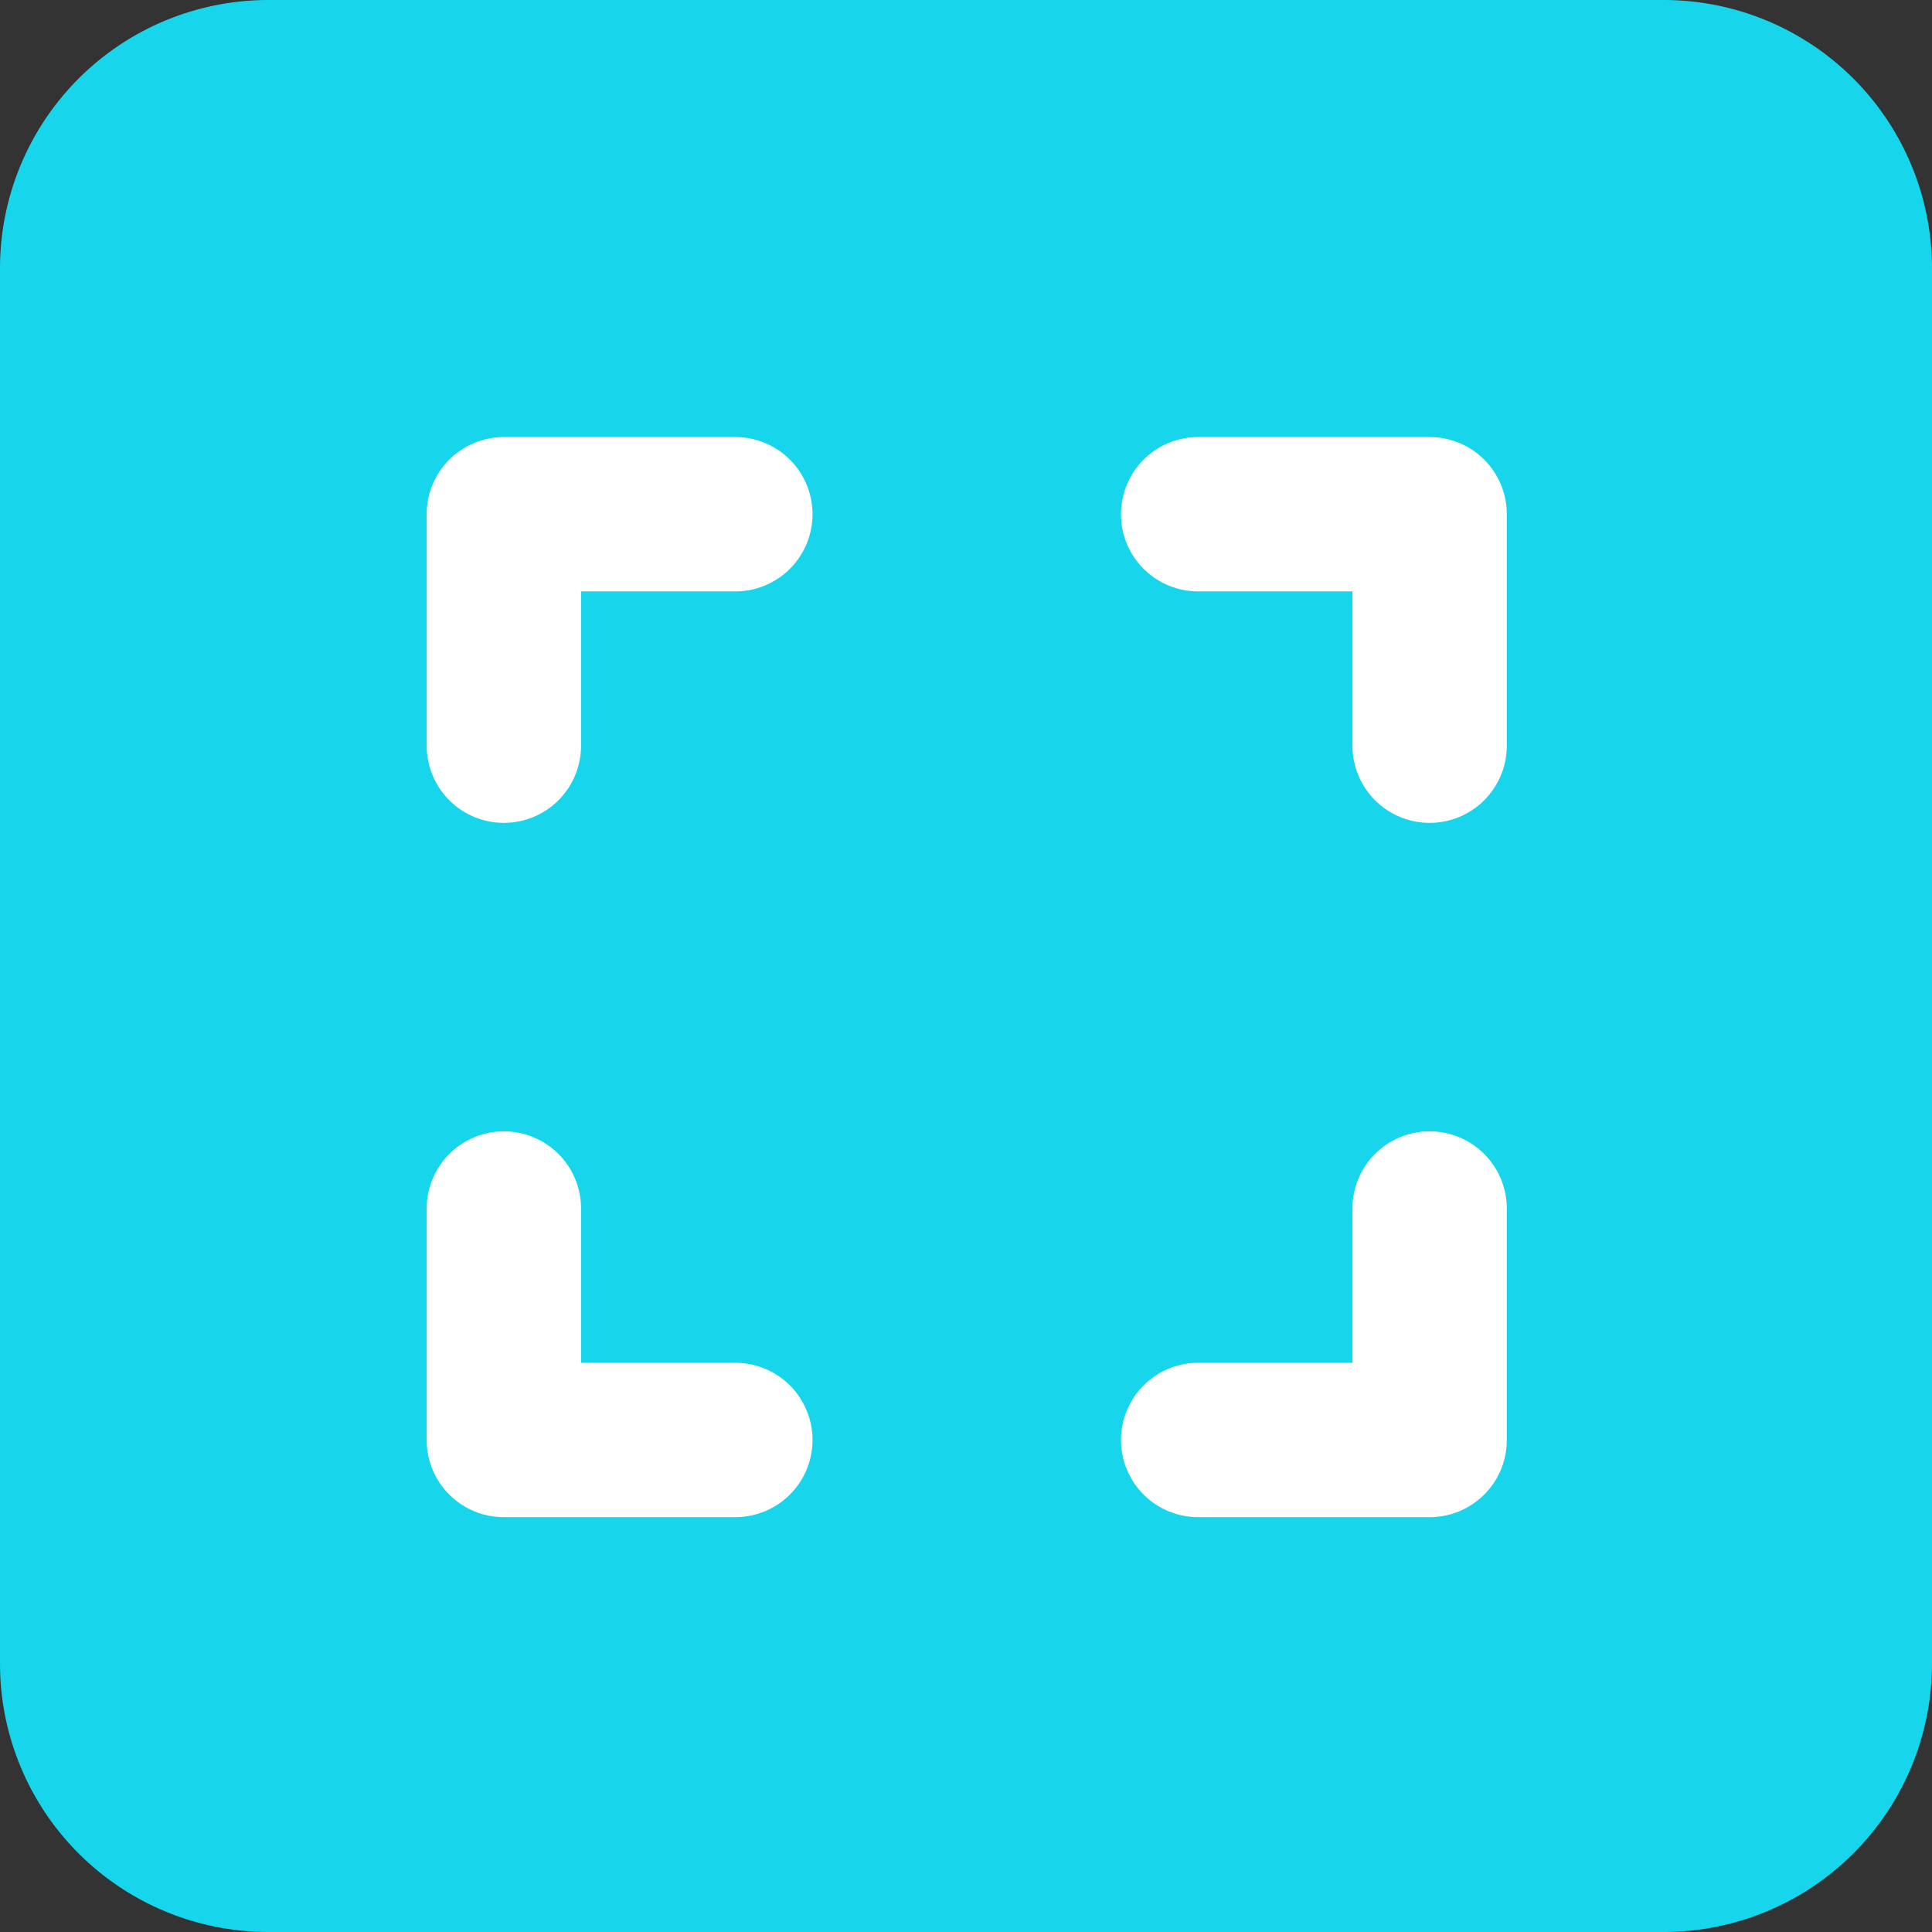 <svg xmlns="http://www.w3.org/2000/svg" xml:space="preserve" width="36" height="36"><rect width="100%" height="100%" fill="#333333" stroke="none"/><path fill="#17D5EA" fill-rule="evenodd" d="M31 0H5a5 5 0 0 0-5 5v26a5 5 0 0 0 5 5h26a5 5 0 0 0 5-5V5a5 5 0 0 0-5-5z" clip-rule="evenodd"/><path fill="#FFF" fill-rule="evenodd" d="M13.702 25.394h-2.875v-2.875a1.437 1.437 0 1 0-2.876 0v4.313c0 .795.642 1.438 1.438 1.438h4.313a1.437 1.437 0 1 0 0-2.876zm0-17.25H9.389c-.795 0-1.438.643-1.438 1.438v4.313a1.437 1.437 0 1 0 2.876 0V11.02h2.875a1.437 1.437 0 1 0 0-2.876zm12.937 0h-4.313a1.437 1.437 0 1 0 0 2.876h2.875v2.875a1.437 1.437 0 1 0 2.876 0V9.581a1.437 1.437 0 0 0-1.438-1.437zm0 12.937c-.795 0-1.438.643-1.438 1.438v2.875h-2.875a1.437 1.437 0 1 0 0 2.876h4.313c.795 0 1.438-.643 1.438-1.438v-4.313a1.438 1.438 0 0 0-1.438-1.438z" clip-rule="evenodd"/></svg>
